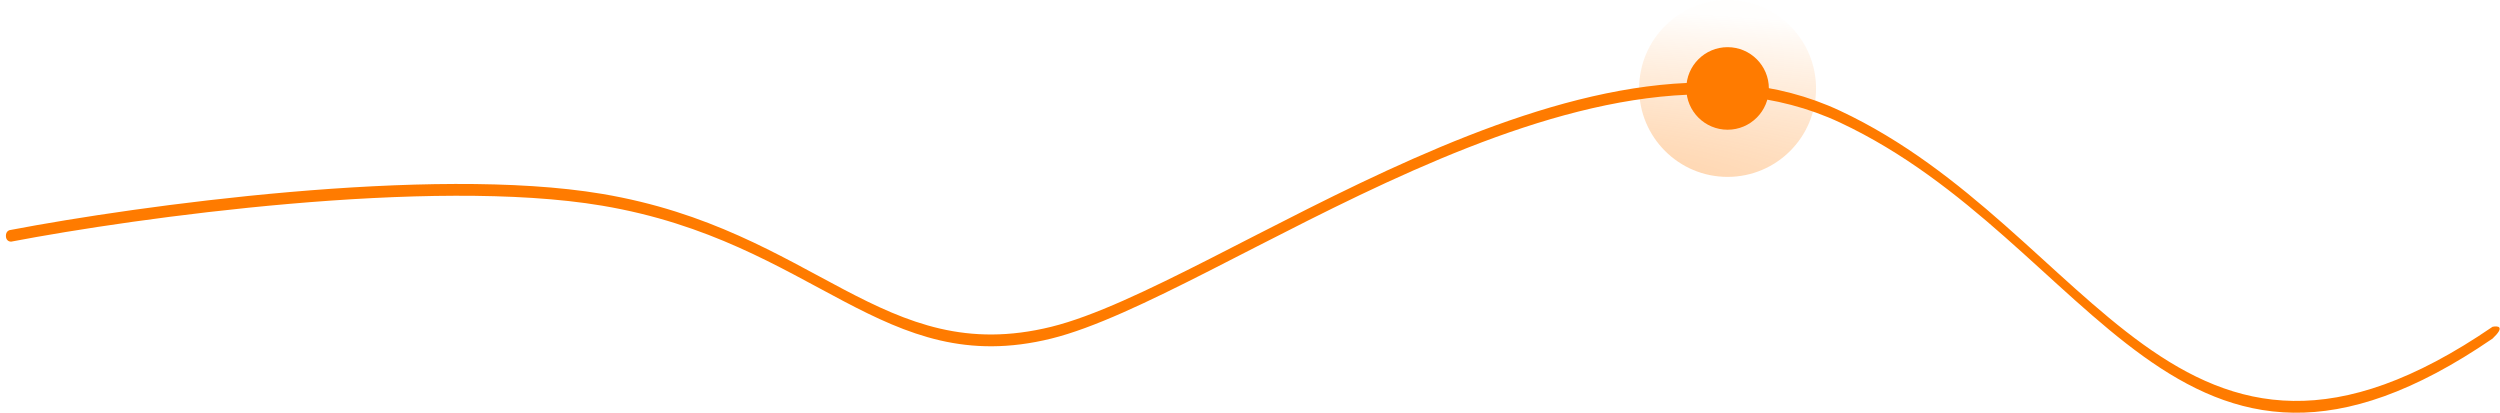 <svg xmlns="http://www.w3.org/2000/svg" width="212" height="35" viewBox="0 0 212 35" fill="none"><path d="M0.936 19.493C11.594 17.457 36.537 13.997 51.05 16.44C69.19 19.493 74.859 31.235 89.145 27.712C103.431 24.189 134.497 -0.704 156.039 9.394C177.581 19.493 184.611 46.03 211.368 27.712C211.824 27.616 212.462 27.682 211.368 28.712C184.611 47.03 177.581 20.493 156.039 10.394C134.497 0.296 103.431 25.189 89.145 28.712C74.859 32.235 69.19 20.493 51.05 17.44C36.537 14.997 11.594 18.457 0.936 20.493C0.791 20.495 0.5 20.4 0.5 20C0.5 19.6 0.791 19.495 0.936 19.493Z" fill="#FF7B00"></path><path d="M154 7.5C154 11.642 150.642 15 146.5 15C142.358 15 139 11.642 139 7.5C139 3.358 142.358 0 146.5 0C150.642 0 154 3.358 154 7.5Z" fill="url(#paint0_radial_2885_2032)" fill-opacity="0.8"></path><path d="M150 7.5C150 9.433 148.433 11 146.5 11C144.567 11 143 9.433 143 7.5C143 5.567 144.567 4 146.5 4C148.433 4 150 5.567 150 7.5Z" fill="#FF7B00"></path><defs><radialGradient id="paint0_radial_2885_2032" cx="0" cy="0" r="1" gradientUnits="userSpaceOnUse" gradientTransform="translate(106.236 17.5) rotate(90) scale(17.5 105.736)"><stop stop-color="#FF7B00" stop-opacity="0.6"></stop><stop offset="1" stop-color="#FF7B00" stop-opacity="0.01"></stop></radialGradient></defs></svg>